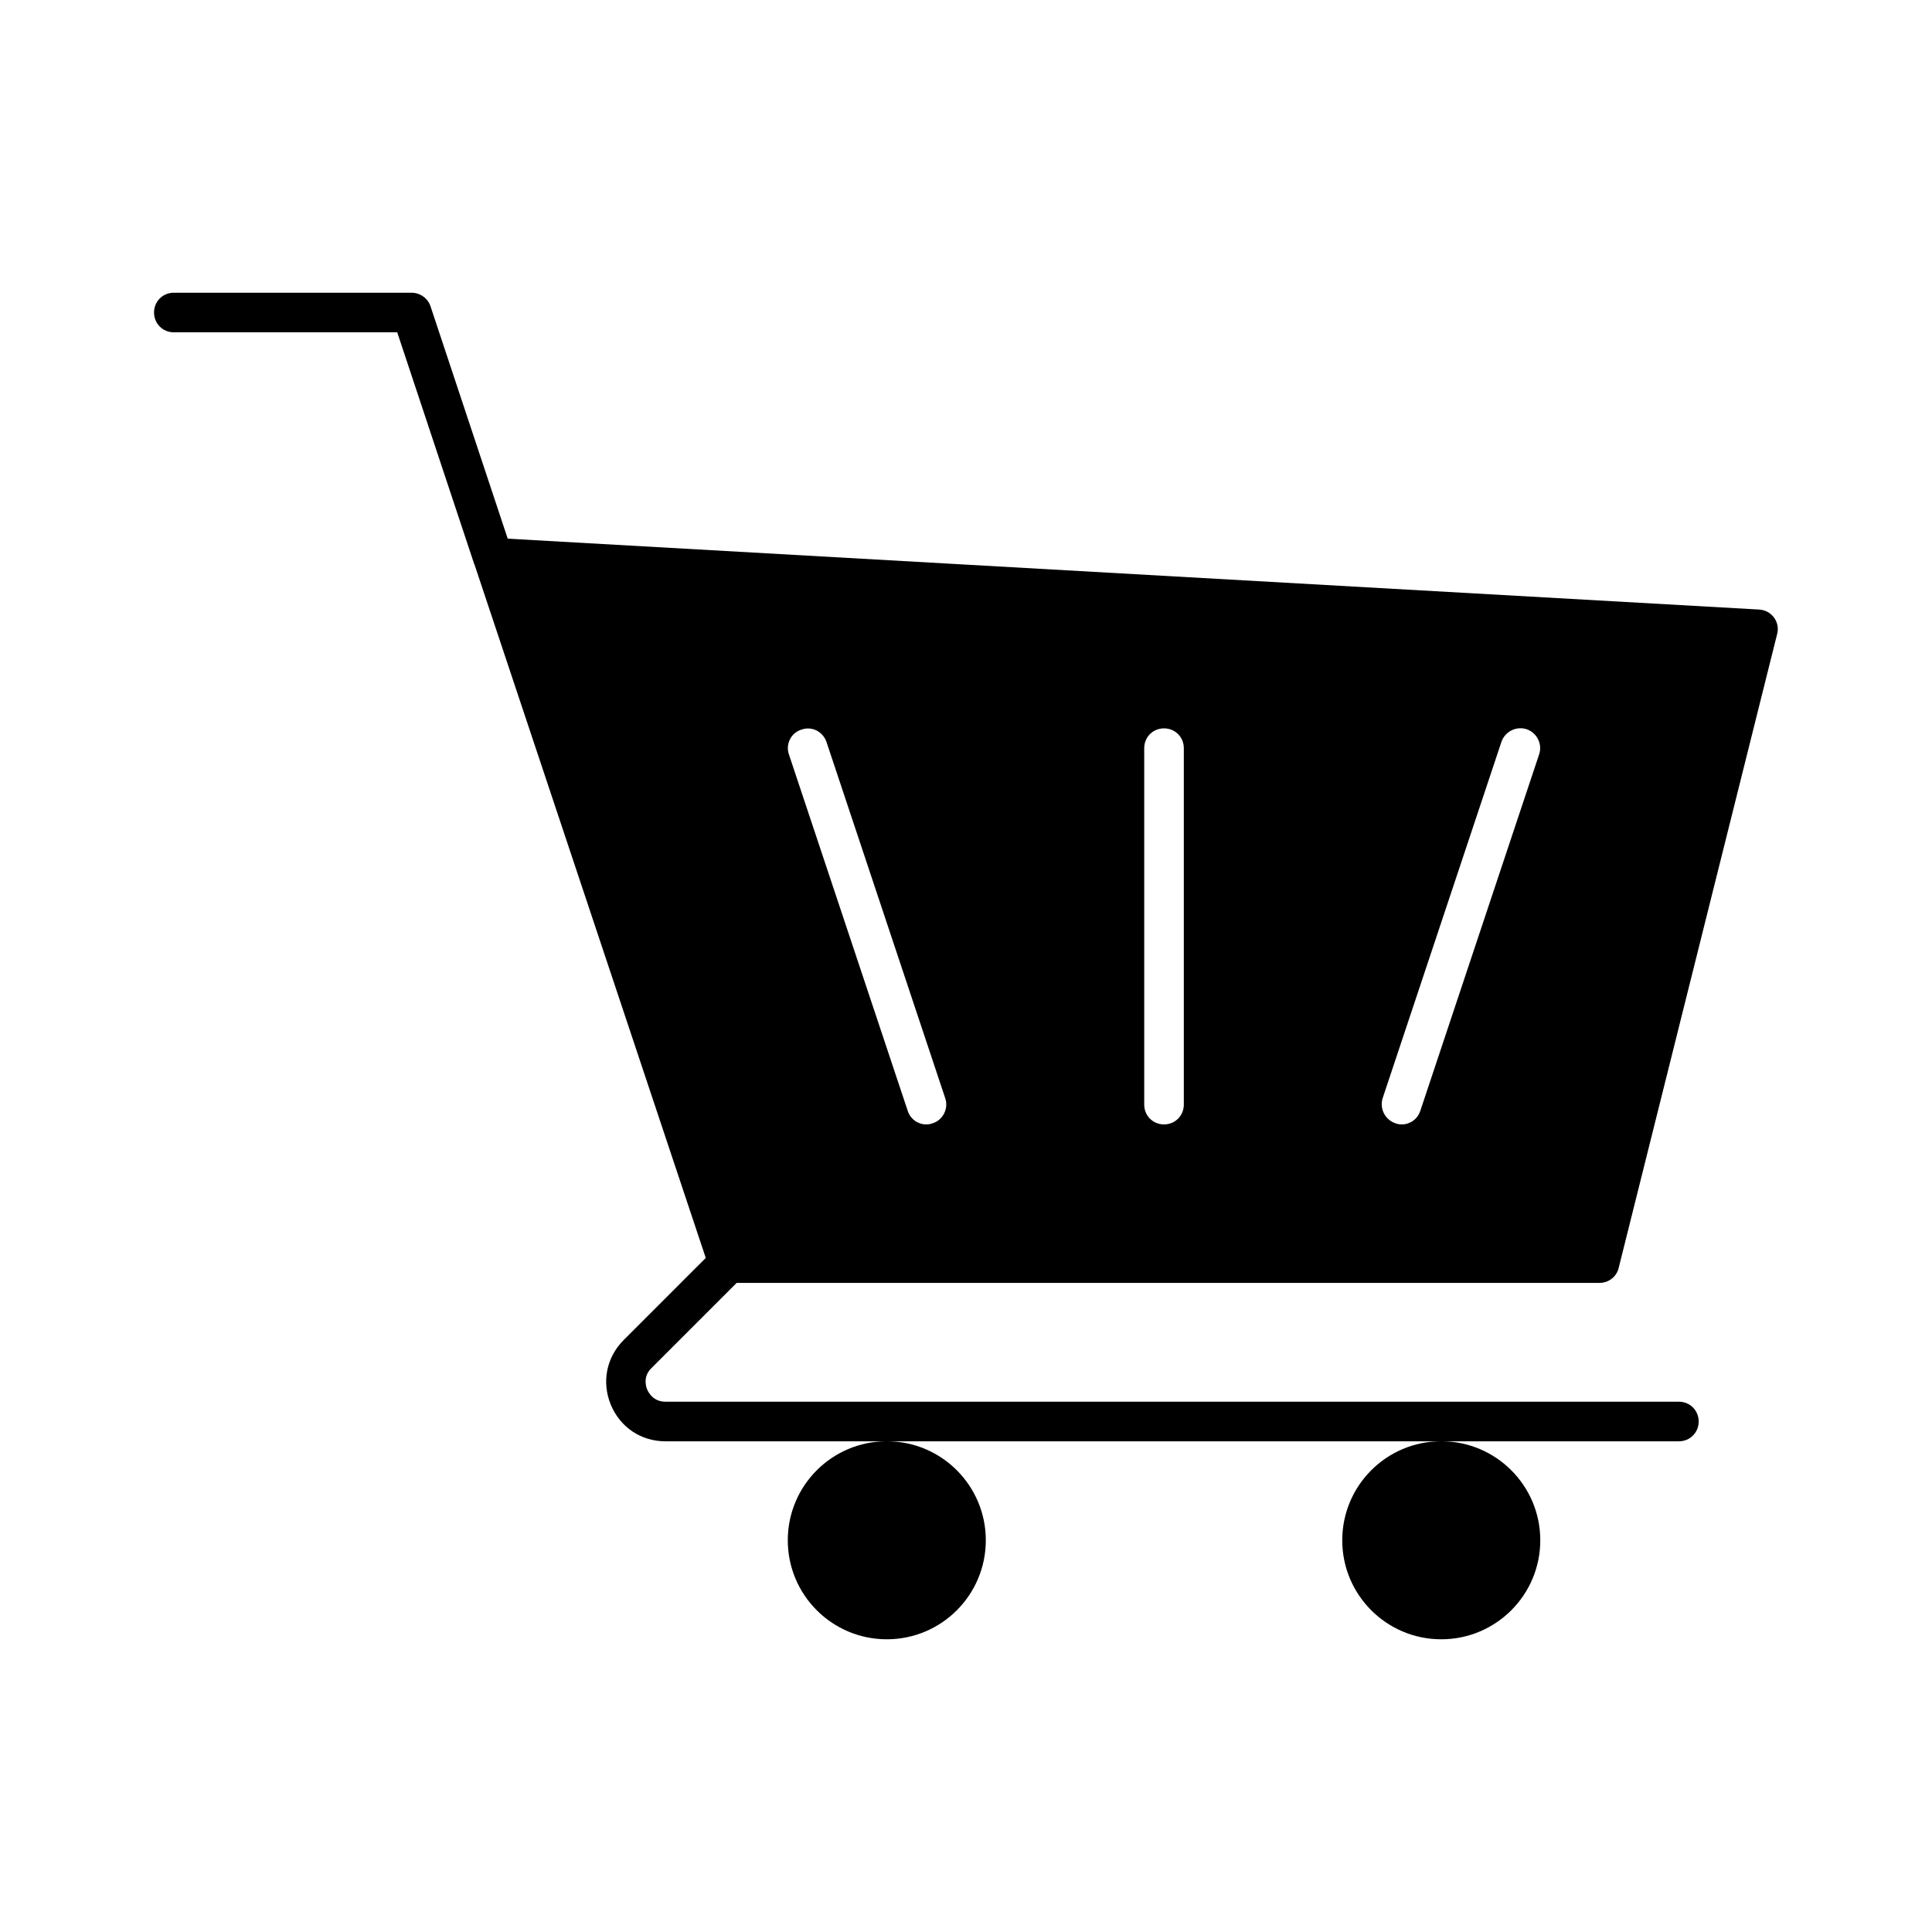 <?xml version="1.0" encoding="UTF-8"?>
<!-- Uploaded to: SVG Repo, www.svgrepo.com, Generator: SVG Repo Mixer Tools -->
<svg fill="#000000" width="800px" height="800px" version="1.1" viewBox="144 144 512 512" xmlns="http://www.w3.org/2000/svg">
 <g>
  <path d="m610.23 305.54-331.68-18.789-20.469-61.613c-0.73-2.098-2.727-3.566-5.035-3.566h-62.977c-2.938 0-5.25 2.309-5.25 5.246 0 2.941 2.312 5.25 5.25 5.25h59.199l20.363 61.297c0 0.105 0 0.105 0.105 0.211l61.297 183.79-21.727 21.727c-4.617 4.617-5.879 11.125-3.465 17.109 2.516 6.086 8.078 9.758 14.48 9.758h268.6c2.938 0 5.246-2.309 5.246-5.246s-2.309-5.25-5.25-5.25h-268.59c-3.254 0-4.512-2.519-4.828-3.254s-1.156-3.465 1.156-5.668l22.566-22.566h228.71c2.414 0 4.512-1.68 5.039-3.988l41.984-167.94c0.418-1.469 0.105-3.148-0.84-4.41-0.945-1.254-2.309-1.988-3.883-2.094zm-219.05 136.13c-0.527 0.211-1.156 0.316-1.68 0.316-2.203 0-4.199-1.363-4.934-3.57l-31.488-94.465c-0.945-2.731 0.523-5.773 3.359-6.613 2.731-0.945 5.668 0.523 6.613 3.359l31.488 94.465c0.836 2.625-0.633 5.668-3.359 6.508zm66.543-4.934c0 2.938-2.309 5.246-5.246 5.246s-5.246-2.309-5.246-5.246v-94.465c0-2.938 2.309-5.246 5.246-5.246s5.246 2.309 5.246 5.246zm94.148-92.785-31.488 94.465c-0.734 2.203-2.727 3.57-4.934 3.57-0.523 0-1.156-0.105-1.68-0.316-2.731-0.945-4.199-3.883-3.359-6.613l31.488-94.465c0.945-2.731 3.883-4.199 6.613-3.359 2.836 0.945 4.305 3.992 3.359 6.719z"/>
  <path d="m405.25 552.19c0 14.492-11.746 26.238-26.238 26.238-14.492 0-26.242-11.746-26.242-26.238 0-14.492 11.75-26.242 26.242-26.242 14.492 0 26.238 11.75 26.238 26.242"/>
  <path d="m552.19 552.19c0 14.492-11.75 26.238-26.242 26.238-14.492 0-26.238-11.746-26.238-26.238 0-14.492 11.746-26.242 26.238-26.242 14.492 0 26.242 11.75 26.242 26.242"/>
 </g>
</svg>